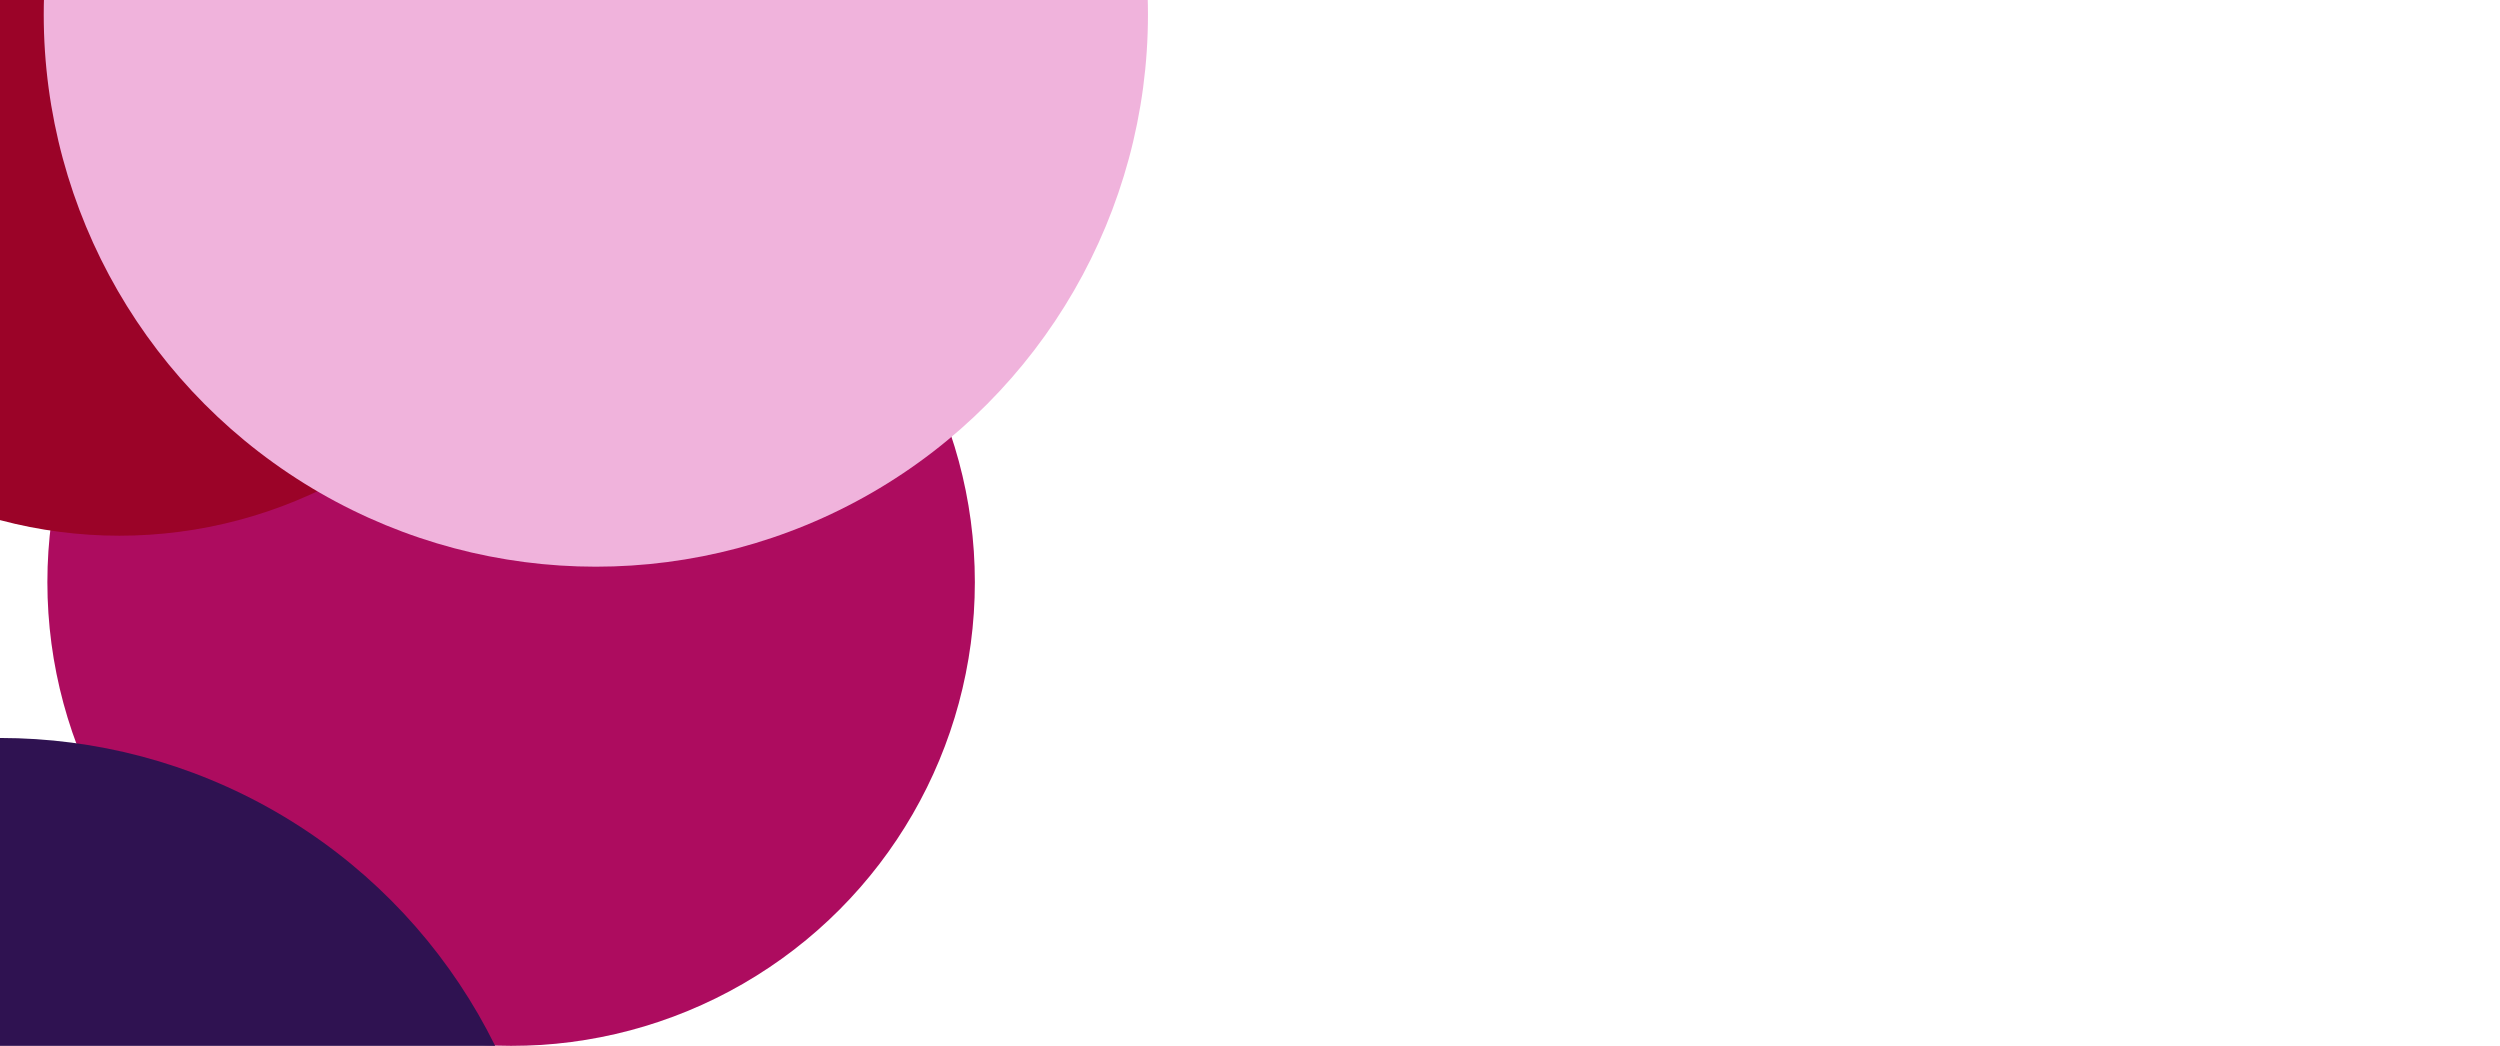 <svg width="1372" height="574" viewBox="0 0 1372 574" fill="none" xmlns="http://www.w3.org/2000/svg">
<g clip-path="url(#clip0_479_7154)">
<g filter="url(#filter0_f_479_7154)">
<circle cx="254.5" cy="254.5" r="254.5" transform="matrix(-1 0 0 1 535 65)" fill="#AD0C5F"/>
</g>
<g filter="url(#filter1_f_479_7154)">
<circle cx="254.5" cy="254.5" r="254.5" transform="matrix(-1 0 0 1 320 -215)" fill="#9B0328"/>
</g>
<g filter="url(#filter2_f_479_7154)">
<circle cy="708" r="303" fill="#2F1251"/>
</g>
<g filter="url(#filter3_f_479_7154)">
<circle cx="327" cy="8" r="303" fill="#F0B3DC"/>
</g>
</g>
<defs>
<filter id="filter0_f_479_7154" x="-278" y="-239" width="1117" height="1117" filterUnits="userSpaceOnUse" color-interpolation-filters="sRGB">
<feFlood flood-opacity="0" result="BackgroundImageFix"/>
<feBlend mode="normal" in="SourceGraphic" in2="BackgroundImageFix" result="shape"/>
<feGaussianBlur stdDeviation="152" result="effect1_foregroundBlur_479_7154"/>
</filter>
<filter id="filter1_f_479_7154" x="-493" y="-519" width="1117" height="1117" filterUnits="userSpaceOnUse" color-interpolation-filters="sRGB">
<feFlood flood-opacity="0" result="BackgroundImageFix"/>
<feBlend mode="normal" in="SourceGraphic" in2="BackgroundImageFix" result="shape"/>
<feGaussianBlur stdDeviation="152" result="effect1_foregroundBlur_479_7154"/>
</filter>
<filter id="filter2_f_479_7154" x="-587" y="121" width="1174" height="1174" filterUnits="userSpaceOnUse" color-interpolation-filters="sRGB">
<feFlood flood-opacity="0" result="BackgroundImageFix"/>
<feBlend mode="normal" in="SourceGraphic" in2="BackgroundImageFix" result="shape"/>
<feGaussianBlur stdDeviation="142" result="effect1_foregroundBlur_479_7154"/>
</filter>
<filter id="filter3_f_479_7154" x="-260" y="-579" width="1174" height="1174" filterUnits="userSpaceOnUse" color-interpolation-filters="sRGB">
<feFlood flood-opacity="0" result="BackgroundImageFix"/>
<feBlend mode="normal" in="SourceGraphic" in2="BackgroundImageFix" result="shape"/>
<feGaussianBlur stdDeviation="142" result="effect1_foregroundBlur_479_7154"/>
</filter>
<clipPath id="clip0_479_7154">
<rect width="1372" height="574" fill="white"/>
</clipPath>
</defs>
</svg>
